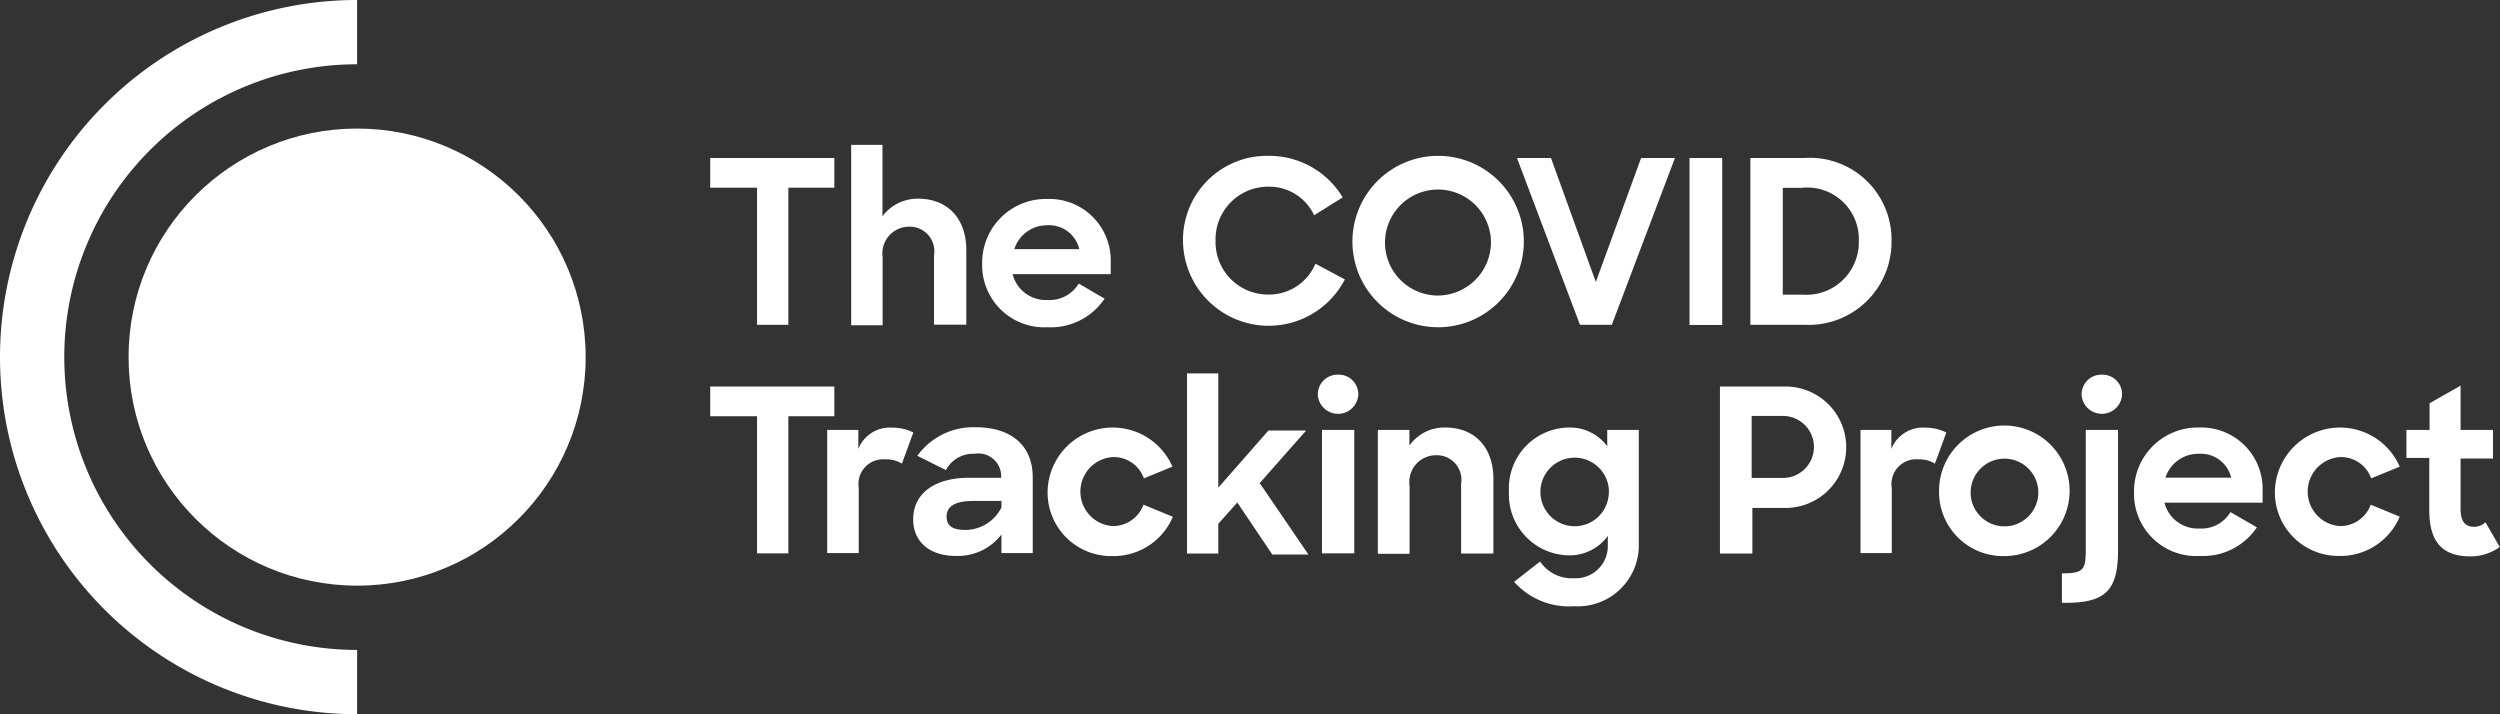 <svg viewBox="0 0 175.02 50" xmlns="http://www.w3.org/2000/svg" data-name="Layer 1" id="Layer_1"><rect x="0" y="0" width="175.02" height="50" fill="#333333" stroke="none"/><title>The-COVID-Tracking-Project-logo-bw-website</title><path style="fill:#fff;fill-rule:evenodd" d="M25,45.5a20.5,20.5,0,0,1,0-41V0a25,25,0,0,0,0,50V45.5Z"></path><circle style="fill:#fff" r="16" cy="25" cx="25"></circle><path style="fill:#fff" d="M53,13.14H49.72V11.06h8.69v2.08H55.19v9.6H53v-9.6Z"></path><path style="fill:#fff" d="M59.59,10.14h2.19v5a3.06,3.06,0,0,1,2.51-1.23c2,0,3.36,1.34,3.36,3.6v5.22H65.39V17.87a1.72,1.72,0,0,0-1.76-2A1.87,1.87,0,0,0,61.79,18v4.77H59.59V10.14Z"></path><path style="fill:#fff" d="M68.76,18.44a4.46,4.46,0,0,1,4.53-4.51,4.3,4.3,0,0,1,4.47,4.43v0.83H70.89A2.4,2.4,0,0,0,73.37,21a2.36,2.36,0,0,0,2.15-1.15l1.81,1.06a4.54,4.54,0,0,1-4,2A4.35,4.35,0,0,1,68.76,18.44Zm2.19-1h4.61a2.18,2.18,0,0,0-2.27-1.67A2.4,2.4,0,0,0,71,17.47Z"></path><path style="fill:#fff" d="M82.82,16.91a5.88,5.88,0,0,1,6-6A6,6,0,0,1,94,13.82l-2,1.25a3.46,3.46,0,0,0-3.19-2,3.68,3.68,0,0,0-3.71,3.79,3.67,3.67,0,0,0,3.68,3.76,3.52,3.52,0,0,0,3.31-2.16l2.06,1.1A6,6,0,0,1,82.82,16.91Z"></path><path style="fill:#fff" d="M94.68,16.91a6,6,0,1,1,6,6A6,6,0,0,1,94.68,16.91Zm9.7,0a3.71,3.71,0,1,0-3.73,3.78A3.74,3.74,0,0,0,104.38,16.91Z"></path><path style="fill:#fff" d="M106.2,11.06h2.38l3.14,8.68,3.17-8.68h2.37l-4.42,11.68h-2.23Z"></path><path style="fill:#fff" d="M118.28,11.06h2.29V22.75h-2.29V11.06Z"></path><path style="fill:#fff" d="M122.54,11.06h3.78a5.72,5.72,0,0,1,6.1,5.84,5.8,5.8,0,0,1-6.05,5.84h-3.83V11.06Zm2.27,2.1v7.47h1.41a3.67,3.67,0,0,0,3.91-3.73,3.61,3.61,0,0,0-4-3.75h-1.34Z"></path><path style="fill:#fff" d="M53,29.14H49.72V27.06h8.69v2.08H55.19v9.6H53v-9.6Z"></path><path style="fill:#fff" d="M57.91,30.1h2.18v1.33a2.37,2.37,0,0,1,2.39-1.49,3.22,3.22,0,0,1,1.46.34l-0.8,2.18a2,2,0,0,0-1.15-.3,1.73,1.73,0,0,0-1.87,2v4.56H57.91V30.1Z"></path><path style="fill:#fff" d="M63.93,36.35c0-1.79,1.49-2.9,3.89-2.9h2.27V33.34a1.59,1.59,0,0,0-1.87-1.57,2.15,2.15,0,0,0-2,1.14l-2-1a4.83,4.83,0,0,1,4.08-2c2.55,0,4,1.33,4,3.5v5.31H70.11V37.42a3.85,3.85,0,0,1-3.17,1.5C65,38.92,63.93,37.87,63.93,36.35Zm6.18-.82V35.07h-2c-1.31,0-1.84.42-1.84,1.09s0.43,0.94,1.34.94A2.85,2.85,0,0,0,70.11,35.53Z"></path><path style="fill:#fff" d="M73.34,34.43a4.56,4.56,0,0,1,8.74-1.76l-2,.82A2.23,2.23,0,0,0,77.9,32a2.42,2.42,0,0,0,0,4.83,2.27,2.27,0,0,0,2.15-1.5l2.06,0.85a4.51,4.51,0,0,1-4.24,2.75A4.45,4.45,0,0,1,73.34,34.43Z"></path><path style="fill:#fff" d="M86.62,35.18l-1.33,1.49v2.08H83.1V26.14h2.19v8l3.51-4h2.64l-3.25,3.68,3.41,5H89.07Z"></path><path style="fill:#fff" d="M93.67,26.23a1.37,1.37,0,0,1,1.42,1.44,1.42,1.42,0,0,1-2.83,0A1.38,1.38,0,0,1,93.67,26.23ZM92.55,30.1h2.26v8.64H92.55V30.1Z"></path><path style="fill:#fff" d="M96.46,30.1h2.21v1.09a3,3,0,0,1,2.53-1.26c2,0,3.35,1.34,3.35,3.6v5.22h-2.26V33.87a1.72,1.72,0,0,0-1.76-2A1.87,1.87,0,0,0,98.68,34v4.77H96.46V30.1Z"></path><path style="fill:#fff" d="M105.64,34.41a4.25,4.25,0,0,1,4.19-4.48,3.25,3.25,0,0,1,2.69,1.31V30.1h2.21v8a4.27,4.27,0,0,1-4.53,4.34A5.13,5.13,0,0,1,106,40.73l1.82-1.42a2.66,2.66,0,0,0,2.35,1.17,2.25,2.25,0,0,0,2.39-2.3V37.52a3.31,3.31,0,0,1-2.72,1.36A4.26,4.26,0,0,1,105.64,34.41Zm7,0a2.4,2.4,0,1,0-2.4,2.43A2.39,2.39,0,0,0,112.63,34.39Z"></path><path style="fill:#fff" d="M120.36,27.06H125a4.25,4.25,0,1,1,0,8.5h-2.32v3.19h-2.27V27.06Zm2.27,2.06v4.34h2.19a2.17,2.17,0,1,0,0-4.34h-2.19Z"></path><path style="fill:#fff" d="M130.23,30.1h2.18v1.33a2.37,2.37,0,0,1,2.39-1.49,3.22,3.22,0,0,1,1.46.34l-0.8,2.18a2,2,0,0,0-1.15-.3,1.73,1.73,0,0,0-1.87,2v4.56h-2.19V30.1Z"></path><path style="fill:#fff" d="M135.75,34.43a4.57,4.57,0,1,1,4.56,4.5A4.48,4.48,0,0,1,135.75,34.43Zm6.95,0a2.37,2.37,0,1,0-2.37,2.42A2.38,2.38,0,0,0,142.7,34.41Z"></path><path style="fill:#fff" d="M144.34,40.14c1.5,0,1.68-.22,1.68-1.65V30.1h2.26v8.42c0,2.78-.86,3.68-3.63,3.68h-0.3V40.14Zm2.8-13.91a1.37,1.37,0,0,1,1.42,1.44,1.42,1.42,0,0,1-2.83,0A1.38,1.38,0,0,1,147.14,26.23Z"></path><path style="fill:#fff" d="M149.4,34.44a4.46,4.46,0,0,1,4.53-4.51,4.3,4.3,0,0,1,4.47,4.43v0.83h-6.87A2.4,2.4,0,0,0,154,37a2.36,2.36,0,0,0,2.15-1.15L158,36.92a4.54,4.54,0,0,1-4,2A4.35,4.35,0,0,1,149.4,34.44Zm2.19-1h4.61a2.18,2.18,0,0,0-2.27-1.67A2.4,2.4,0,0,0,151.59,33.47Z"></path><path style="fill:#fff" d="M159.26,34.43A4.56,4.56,0,0,1,168,32.67l-2,.82A2.23,2.23,0,0,0,163.82,32a2.42,2.42,0,0,0,0,4.83,2.27,2.27,0,0,0,2.15-1.5L168,36.17a4.51,4.51,0,0,1-4.24,2.75A4.45,4.45,0,0,1,159.26,34.43Z"></path><path style="fill:#fff" d="M168.49,30.1h1.6V28.23L172.26,27V30.1h2.27v2h-2.27v3.55c0,0.91.38,1.23,0.94,1.23a1.14,1.14,0,0,0,.8-0.32l1,1.73a3.42,3.42,0,0,1-2.06.66c-1.81,0-2.87-.86-2.87-3.22V32.06h-1.6v-2Z"></path></svg>